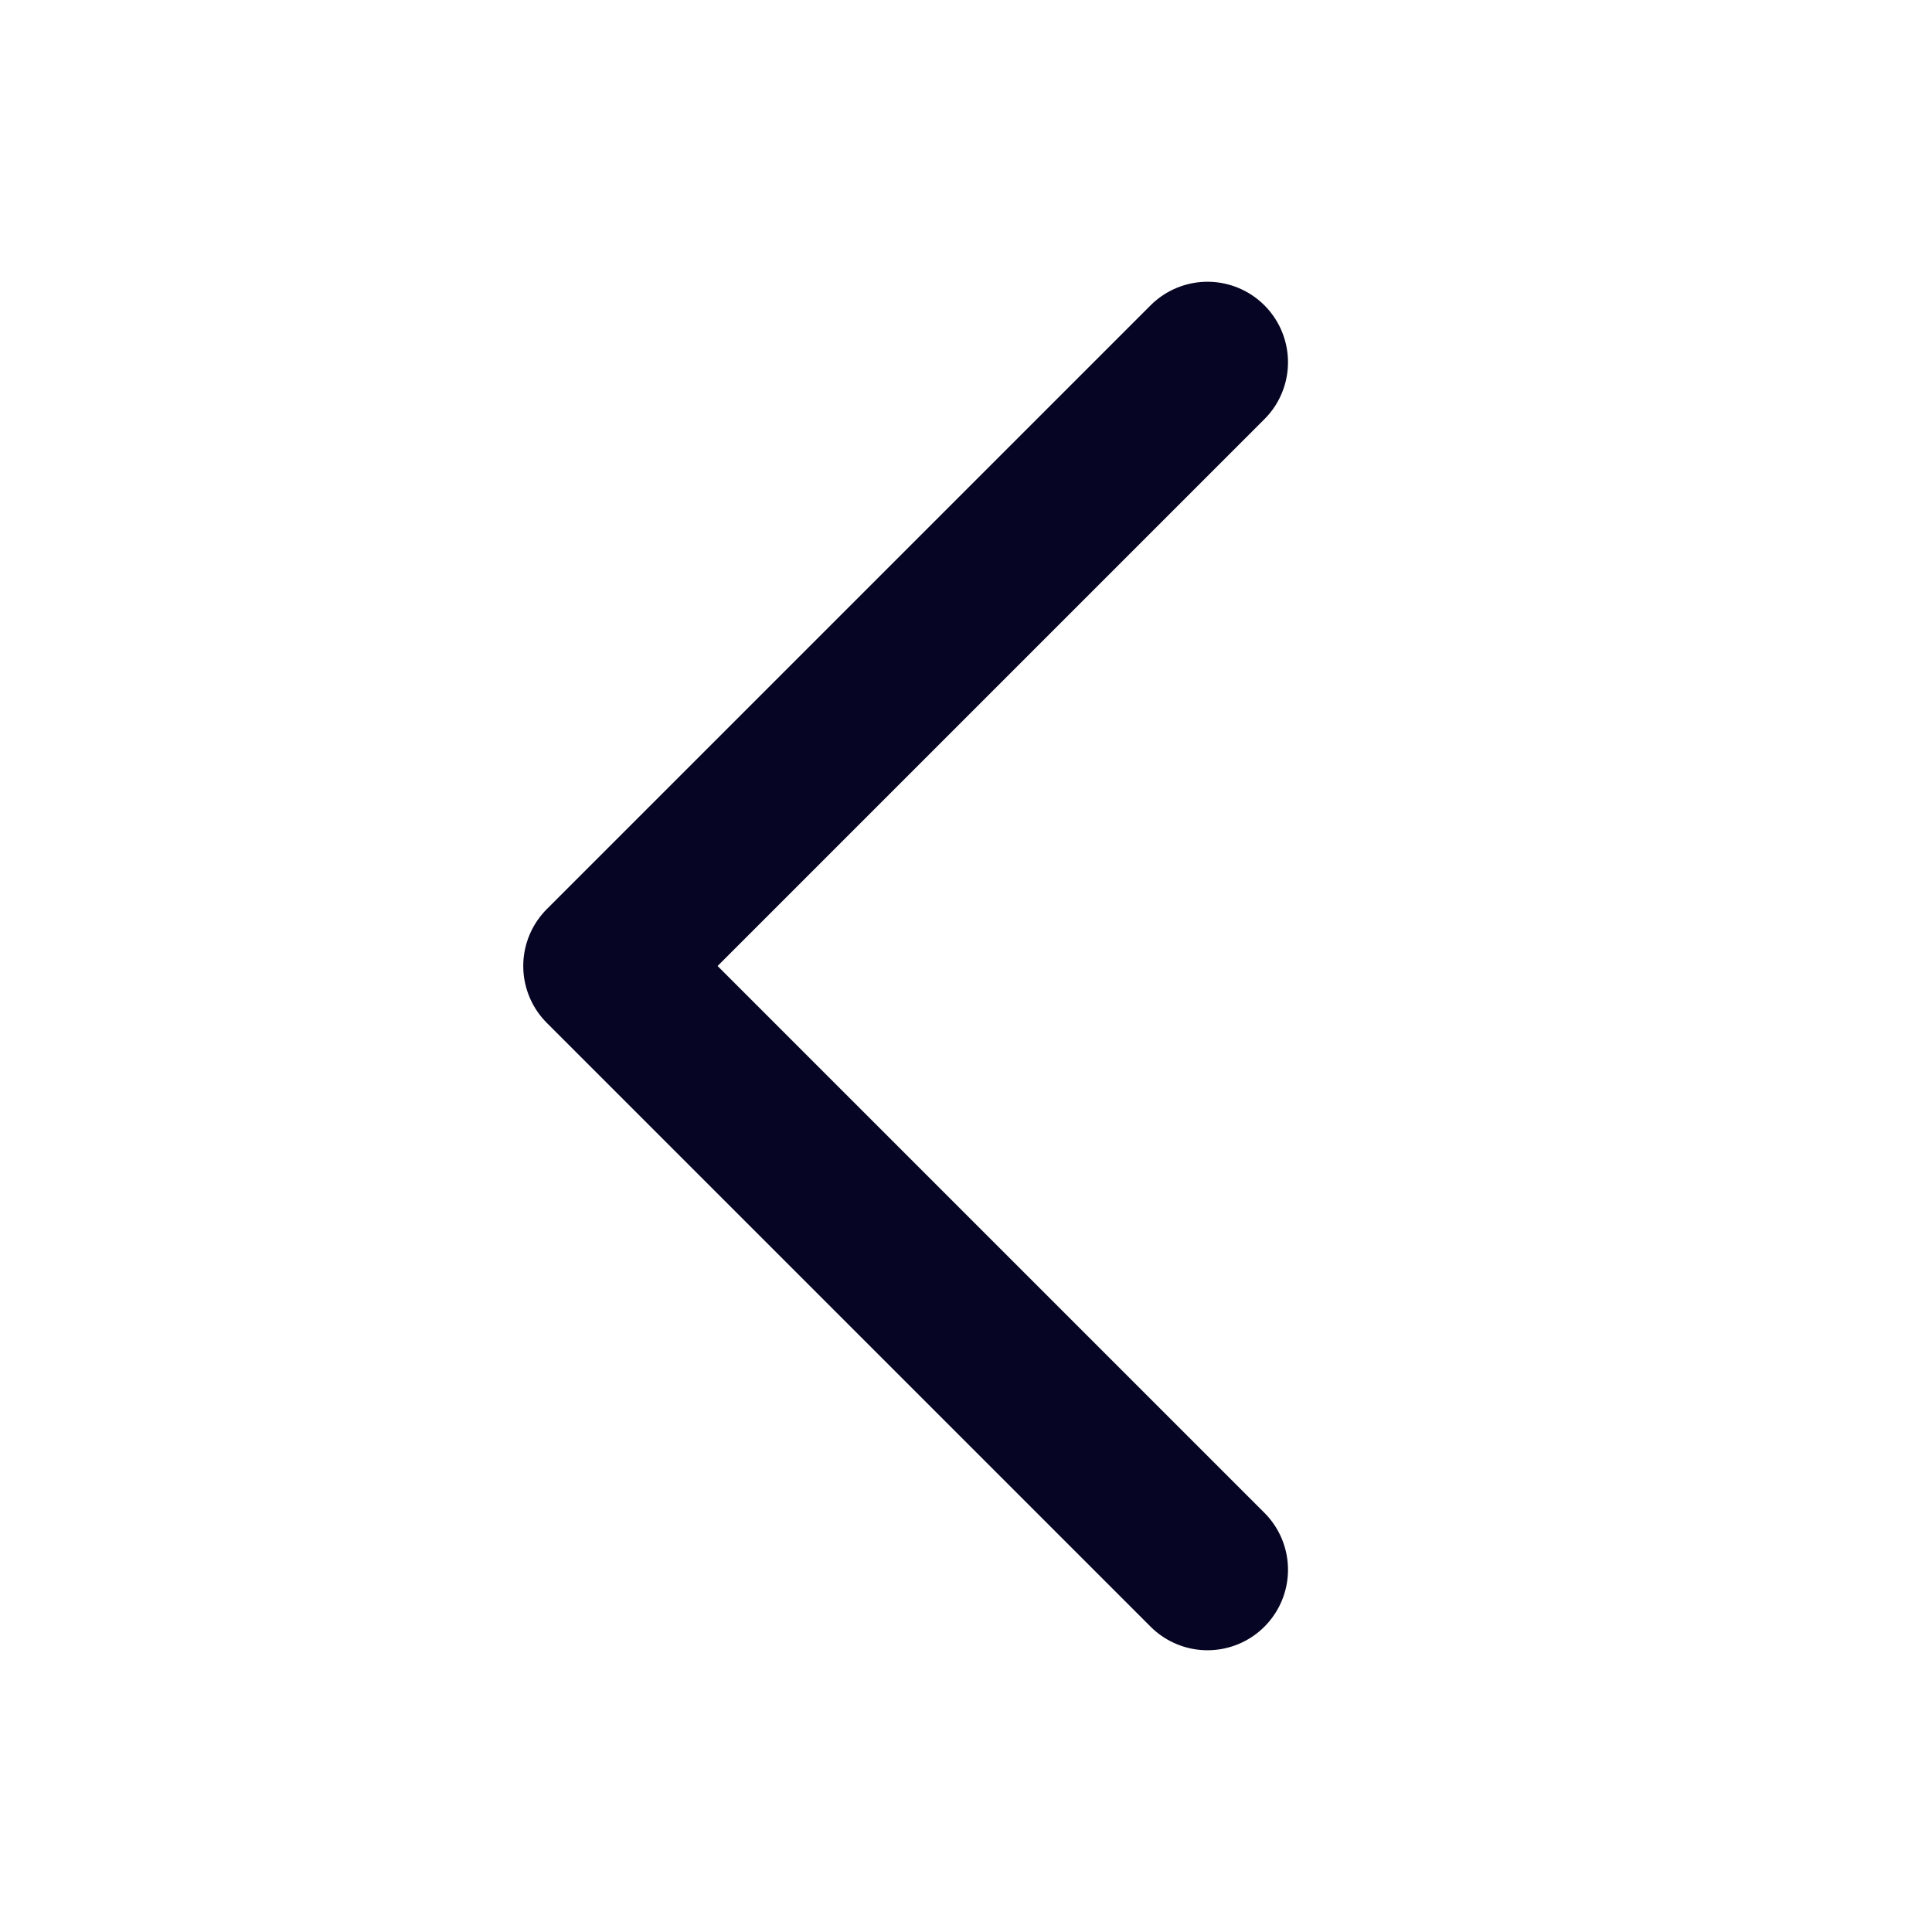 <svg width="24" height="24" viewBox="0 0 24 24" fill="none" xmlns="http://www.w3.org/2000/svg" xmlns:xlink="http://www.w3.org/1999/xlink">
	<desc>
			Created with Pixso.
	</desc>
	<defs>
		<clipPath id="clip149_9883">
			<rect id="CaretLeft" width="24" height="24" fill="white" fill-opacity="0"/>
		</clipPath>
	</defs>
	<rect id="CaretLeft" width="24" height="24" fill="#FFFFFF" fill-opacity="0"/>
	<g clip-path="url(#clip149_9883)">
		<path id="Vector" d="M15 19.5L7.5 12L15 4.5" stroke="#060624" stroke-opacity="1" stroke-width="2" stroke-linejoin="round" stroke-linecap="round"/>
	</g>
</svg>
